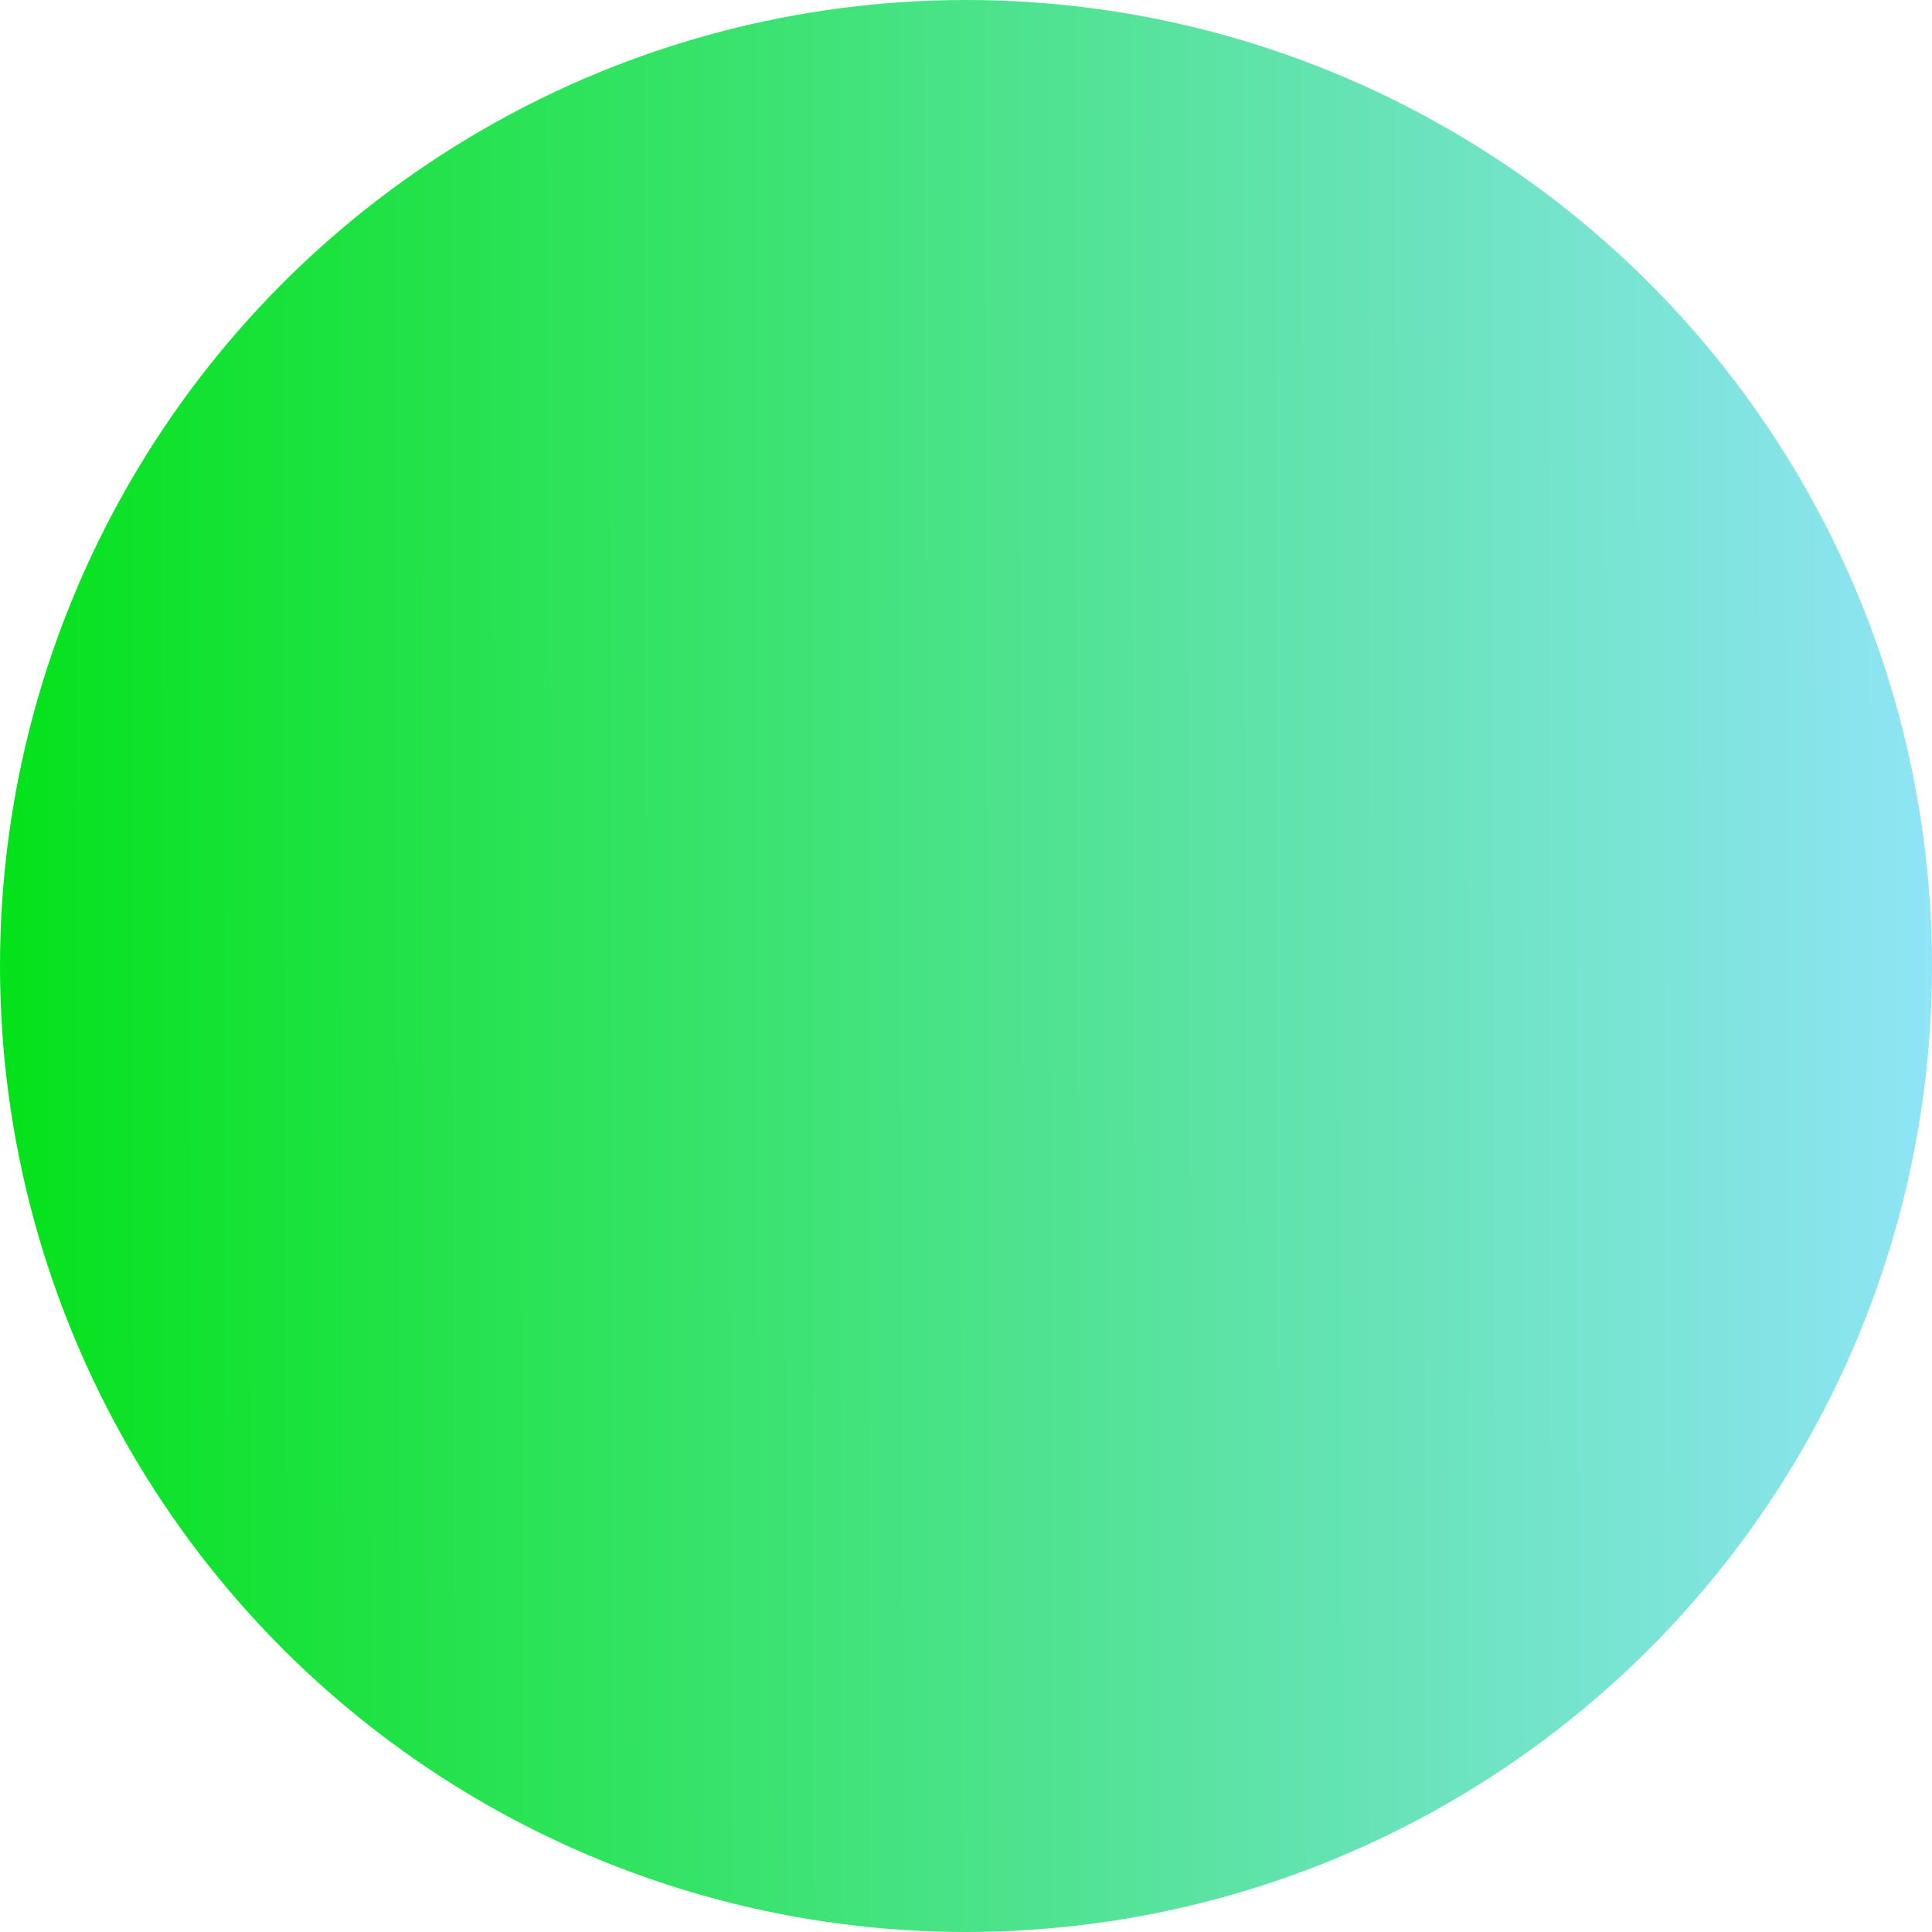 <svg width="40" height="40" viewBox="0 0 40 40" fill="none" xmlns="http://www.w3.org/2000/svg">
  <style>
    .-btnCircleLine .-nomal {
      opacity: 1;
      visibility: visible;
      transition: opacity .3s ease, visibility .3s ease;
    }
    .-btnCircleLine .-active {
      opacity: 0;
      visibility: hidden;
      transition: opacity .3s ease, visibility .3s ease;
    }
  </style>
  <g class="-nomal">
    <circle cx="20" cy="20" r="20" fill="white"/>
  </g>
  <g class="-active">
    <circle cx="20" cy="20" r="20" fill="url(#paint0_linear_126_488)" />
    <defs>
      <linearGradient id="paint0_linear_126_488" x1="5.58783e-10" y1="16" x2="40" y2="15.938" gradientUnits="userSpaceOnUse">
        <stop stop-color="#04E21A" />
        <stop offset="1" stop-color="#8FE4F6" />
      </linearGradient>
    </defs>
  </g>
</svg>



   